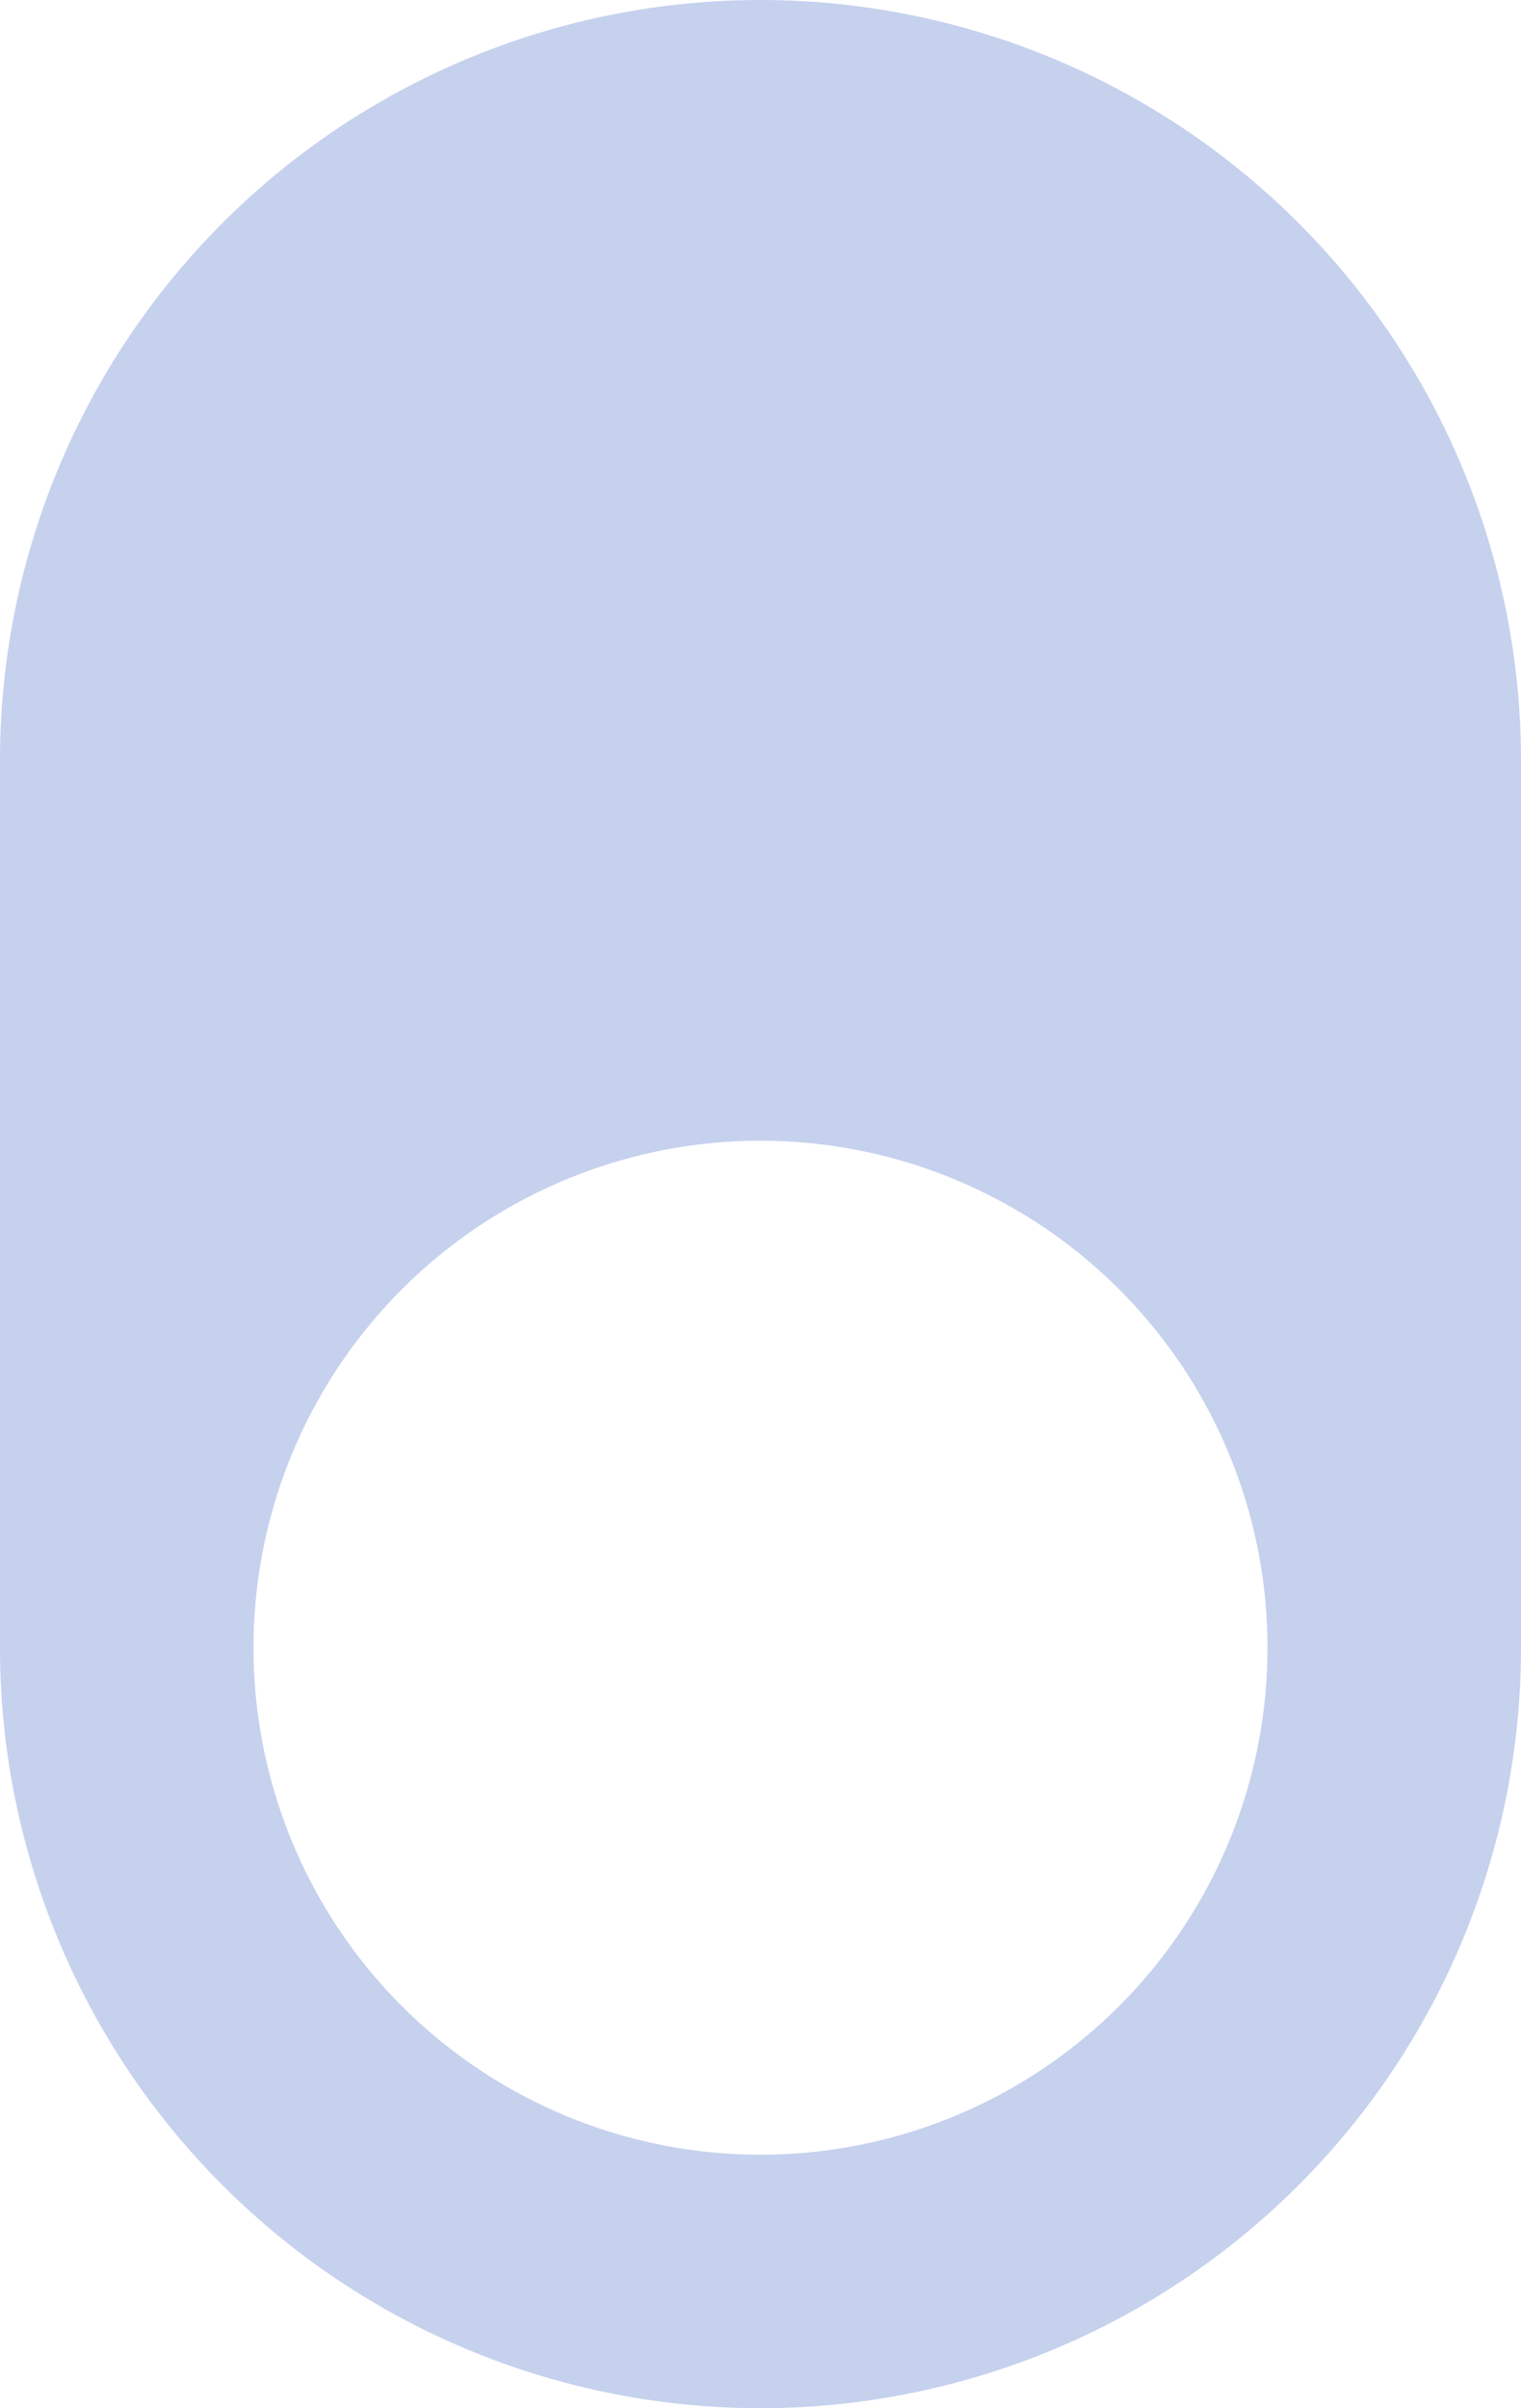 <svg xmlns="http://www.w3.org/2000/svg" xmlns:xlink="http://www.w3.org/1999/xlink" width="30" height="47.5" viewBox="0 0 30 47.5">
  <defs>
    <clipPath id="clip-path">
      <rect id="Rectangle_4249" data-name="Rectangle 4249" width="47.5" height="30" fill="#c6d1ee"/>
    </clipPath>
  </defs>
  <g id="Groupe_17700" data-name="Groupe 17700" transform="translate(30) rotate(90)">
    <g id="Groupe_17177" data-name="Groupe 17177" clip-path="url(#clip-path)">
      <path id="Tracé_7313" data-name="Tracé 7313" d="M32.5,0H15a15,15,0,0,0,0,30H32.5a15,15,0,0,0,0-30m10,15a10,10,0,1,1-10-10A10,10,0,0,1,42.5,15Z" fill="#c6d1ee"/>
    </g>
  </g>
</svg>
